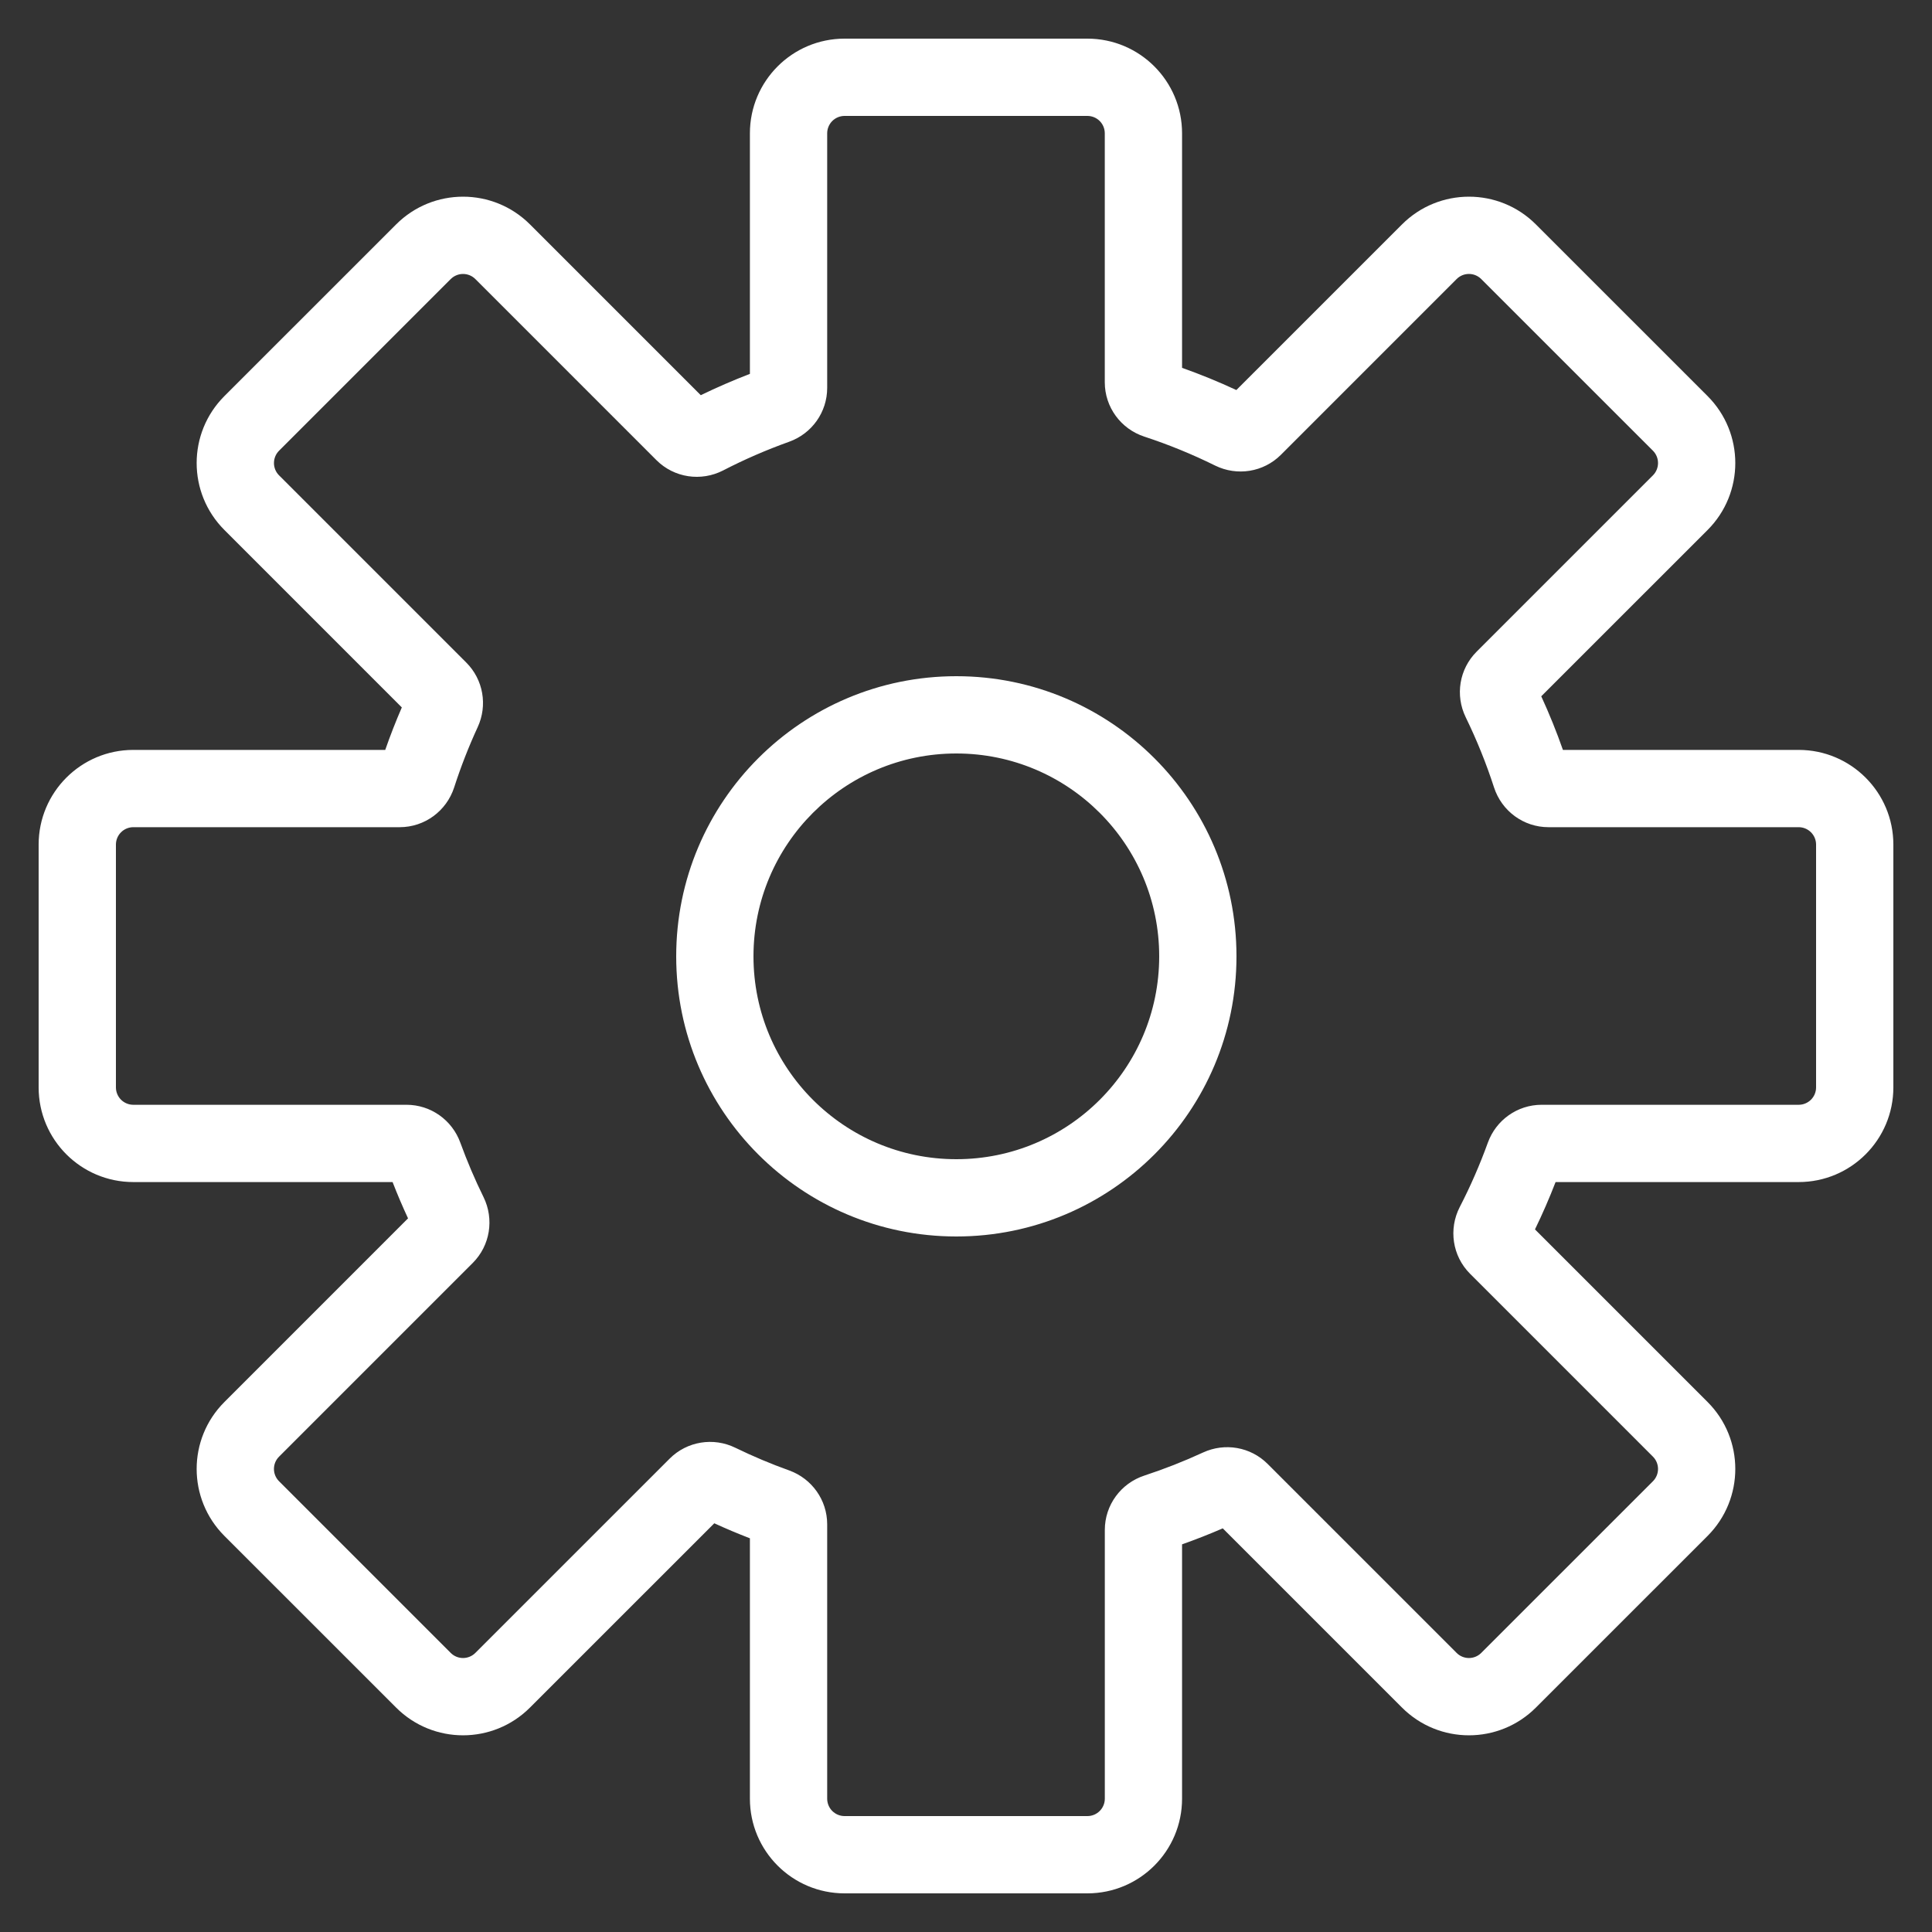 <?xml version="1.0" encoding="UTF-8"?> <svg xmlns="http://www.w3.org/2000/svg" width="60" height="60" viewBox="0 0 60 60" fill="none"><rect x="0" y="0" width="60" height="60" fill="#333333" stroke="none"/><path d="M55.859 25.689H48.089C47.314 25.689 46.637 25.187 46.399 24.456C46.157 23.709 45.862 22.979 45.518 22.273C45.188 21.593 45.318 20.779 45.857 20.239L51.333 14.763C51.544 14.551 51.544 14.209 51.334 13.998L46.001 8.666C45.79 8.455 45.448 8.455 45.237 8.666L39.78 14.124C39.239 14.665 38.419 14.794 37.736 14.458C37.026 14.107 36.292 13.807 35.539 13.56C34.81 13.322 34.31 12.645 34.31 11.872V4.14C34.31 3.997 34.254 3.86 34.152 3.758C34.051 3.657 33.913 3.6 33.77 3.6H26.229C26.086 3.6 25.949 3.657 25.847 3.758C25.746 3.86 25.689 3.997 25.689 4.14V12.047C25.689 12.802 25.212 13.467 24.507 13.719C23.799 13.973 23.115 14.27 22.461 14.608C21.774 14.963 20.936 14.84 20.386 14.29L14.762 8.666C14.712 8.616 14.652 8.576 14.587 8.549C14.521 8.522 14.451 8.508 14.38 8.508C14.309 8.508 14.239 8.522 14.174 8.549C14.108 8.576 14.049 8.616 13.998 8.666L8.666 13.998C8.616 14.048 8.576 14.108 8.549 14.173C8.522 14.239 8.508 14.309 8.508 14.38C8.508 14.451 8.522 14.521 8.549 14.587C8.576 14.653 8.616 14.712 8.666 14.762L14.48 20.576C15.011 21.106 15.147 21.906 14.835 22.582C14.554 23.191 14.31 23.817 14.104 24.455C13.866 25.187 13.188 25.689 12.413 25.689H4.14C3.997 25.689 3.859 25.746 3.758 25.848C3.657 25.949 3.6 26.086 3.6 26.23V33.77C3.6 33.913 3.657 34.05 3.758 34.152C3.859 34.253 3.997 34.31 4.14 34.31H12.625C13.378 34.31 14.042 34.785 14.296 35.487C14.506 36.063 14.746 36.628 15.017 37.178C15.351 37.861 15.223 38.681 14.681 39.223L8.666 45.238C8.455 45.449 8.455 45.79 8.666 46.001L13.999 51.334C14.209 51.544 14.551 51.544 14.762 51.333L20.798 45.298C21.338 44.759 22.156 44.629 22.836 44.961C23.381 45.226 23.939 45.462 24.51 45.666C25.214 45.921 25.689 46.585 25.689 47.339V55.86C25.689 56.003 25.746 56.141 25.847 56.242C25.949 56.343 26.086 56.4 26.229 56.4H33.77C33.914 56.4 34.051 56.343 34.152 56.242C34.254 56.141 34.311 56.003 34.311 55.86V47.514C34.311 46.741 34.81 46.064 35.54 45.825C36.16 45.621 36.768 45.383 37.361 45.109C38.037 44.797 38.837 44.933 39.367 45.463L45.238 51.334C45.449 51.544 45.79 51.544 46.001 51.333L51.333 46.002C51.544 45.791 51.544 45.449 51.334 45.238L45.653 39.557C45.104 39.007 44.981 38.169 45.335 37.483C45.665 36.844 45.956 36.178 46.207 35.485C46.462 34.783 47.125 34.31 47.877 34.31H55.86C56.003 34.31 56.14 34.253 56.242 34.152C56.343 34.051 56.4 33.913 56.4 33.77V26.23C56.4 26.086 56.343 25.949 56.242 25.848C56.14 25.746 56.003 25.689 55.86 25.689L55.859 25.689ZM55.859 23.289C57.483 23.289 58.8 24.606 58.8 26.23V33.77C58.8 35.394 57.483 36.71 55.859 36.71H48.31C48.117 37.209 47.904 37.699 47.67 38.18L53.031 43.541C54.178 44.688 54.178 46.55 53.031 47.699L47.699 53.03C46.551 54.179 44.688 54.179 43.54 53.03L37.974 47.464C37.559 47.645 37.137 47.81 36.71 47.961V55.86C36.71 57.484 35.394 58.8 33.77 58.8H26.229C24.605 58.8 23.289 57.484 23.289 55.86V47.773C22.915 47.629 22.547 47.474 22.183 47.307L16.459 53.03C15.31 54.179 13.449 54.179 12.301 53.03L6.969 47.699C5.82 46.55 5.82 44.688 6.969 43.541L12.672 37.837C12.5 37.467 12.34 37.091 12.192 36.71H4.14C2.516 36.71 1.2 35.394 1.2 33.77V26.23C1.2 24.606 2.516 23.289 4.14 23.289H11.964C12.119 22.843 12.291 22.403 12.479 21.97L6.969 16.459C5.82 15.311 5.82 13.449 6.969 12.301L12.301 6.97C13.449 5.821 15.31 5.821 16.459 6.969L21.763 12.273C22.262 12.031 22.771 11.81 23.289 11.611V4.14C23.289 2.517 24.605 1.2 26.229 1.2H33.77C35.394 1.2 36.71 2.517 36.71 4.14V11.424C37.283 11.627 37.846 11.857 38.396 12.113L43.54 6.97C44.688 5.821 46.551 5.821 47.698 6.969L53.031 12.301C54.178 13.45 54.178 15.311 53.031 16.459L47.865 21.624C48.115 22.168 48.34 22.724 48.538 23.289H55.859H55.859ZM38.4 29.7C38.4 34.505 34.505 38.4 29.7 38.4C24.895 38.4 21 34.505 21 29.7C21 24.895 24.895 21 29.7 21C34.505 21 38.4 24.895 38.4 29.7ZM36 29.7C36 26.22 33.179 23.4 29.7 23.4C26.22 23.4 23.4 26.22 23.4 29.7C23.4 33.18 26.22 36 29.7 36C33.179 36 36 33.18 36 29.7Z" fill="white"></path></svg> 